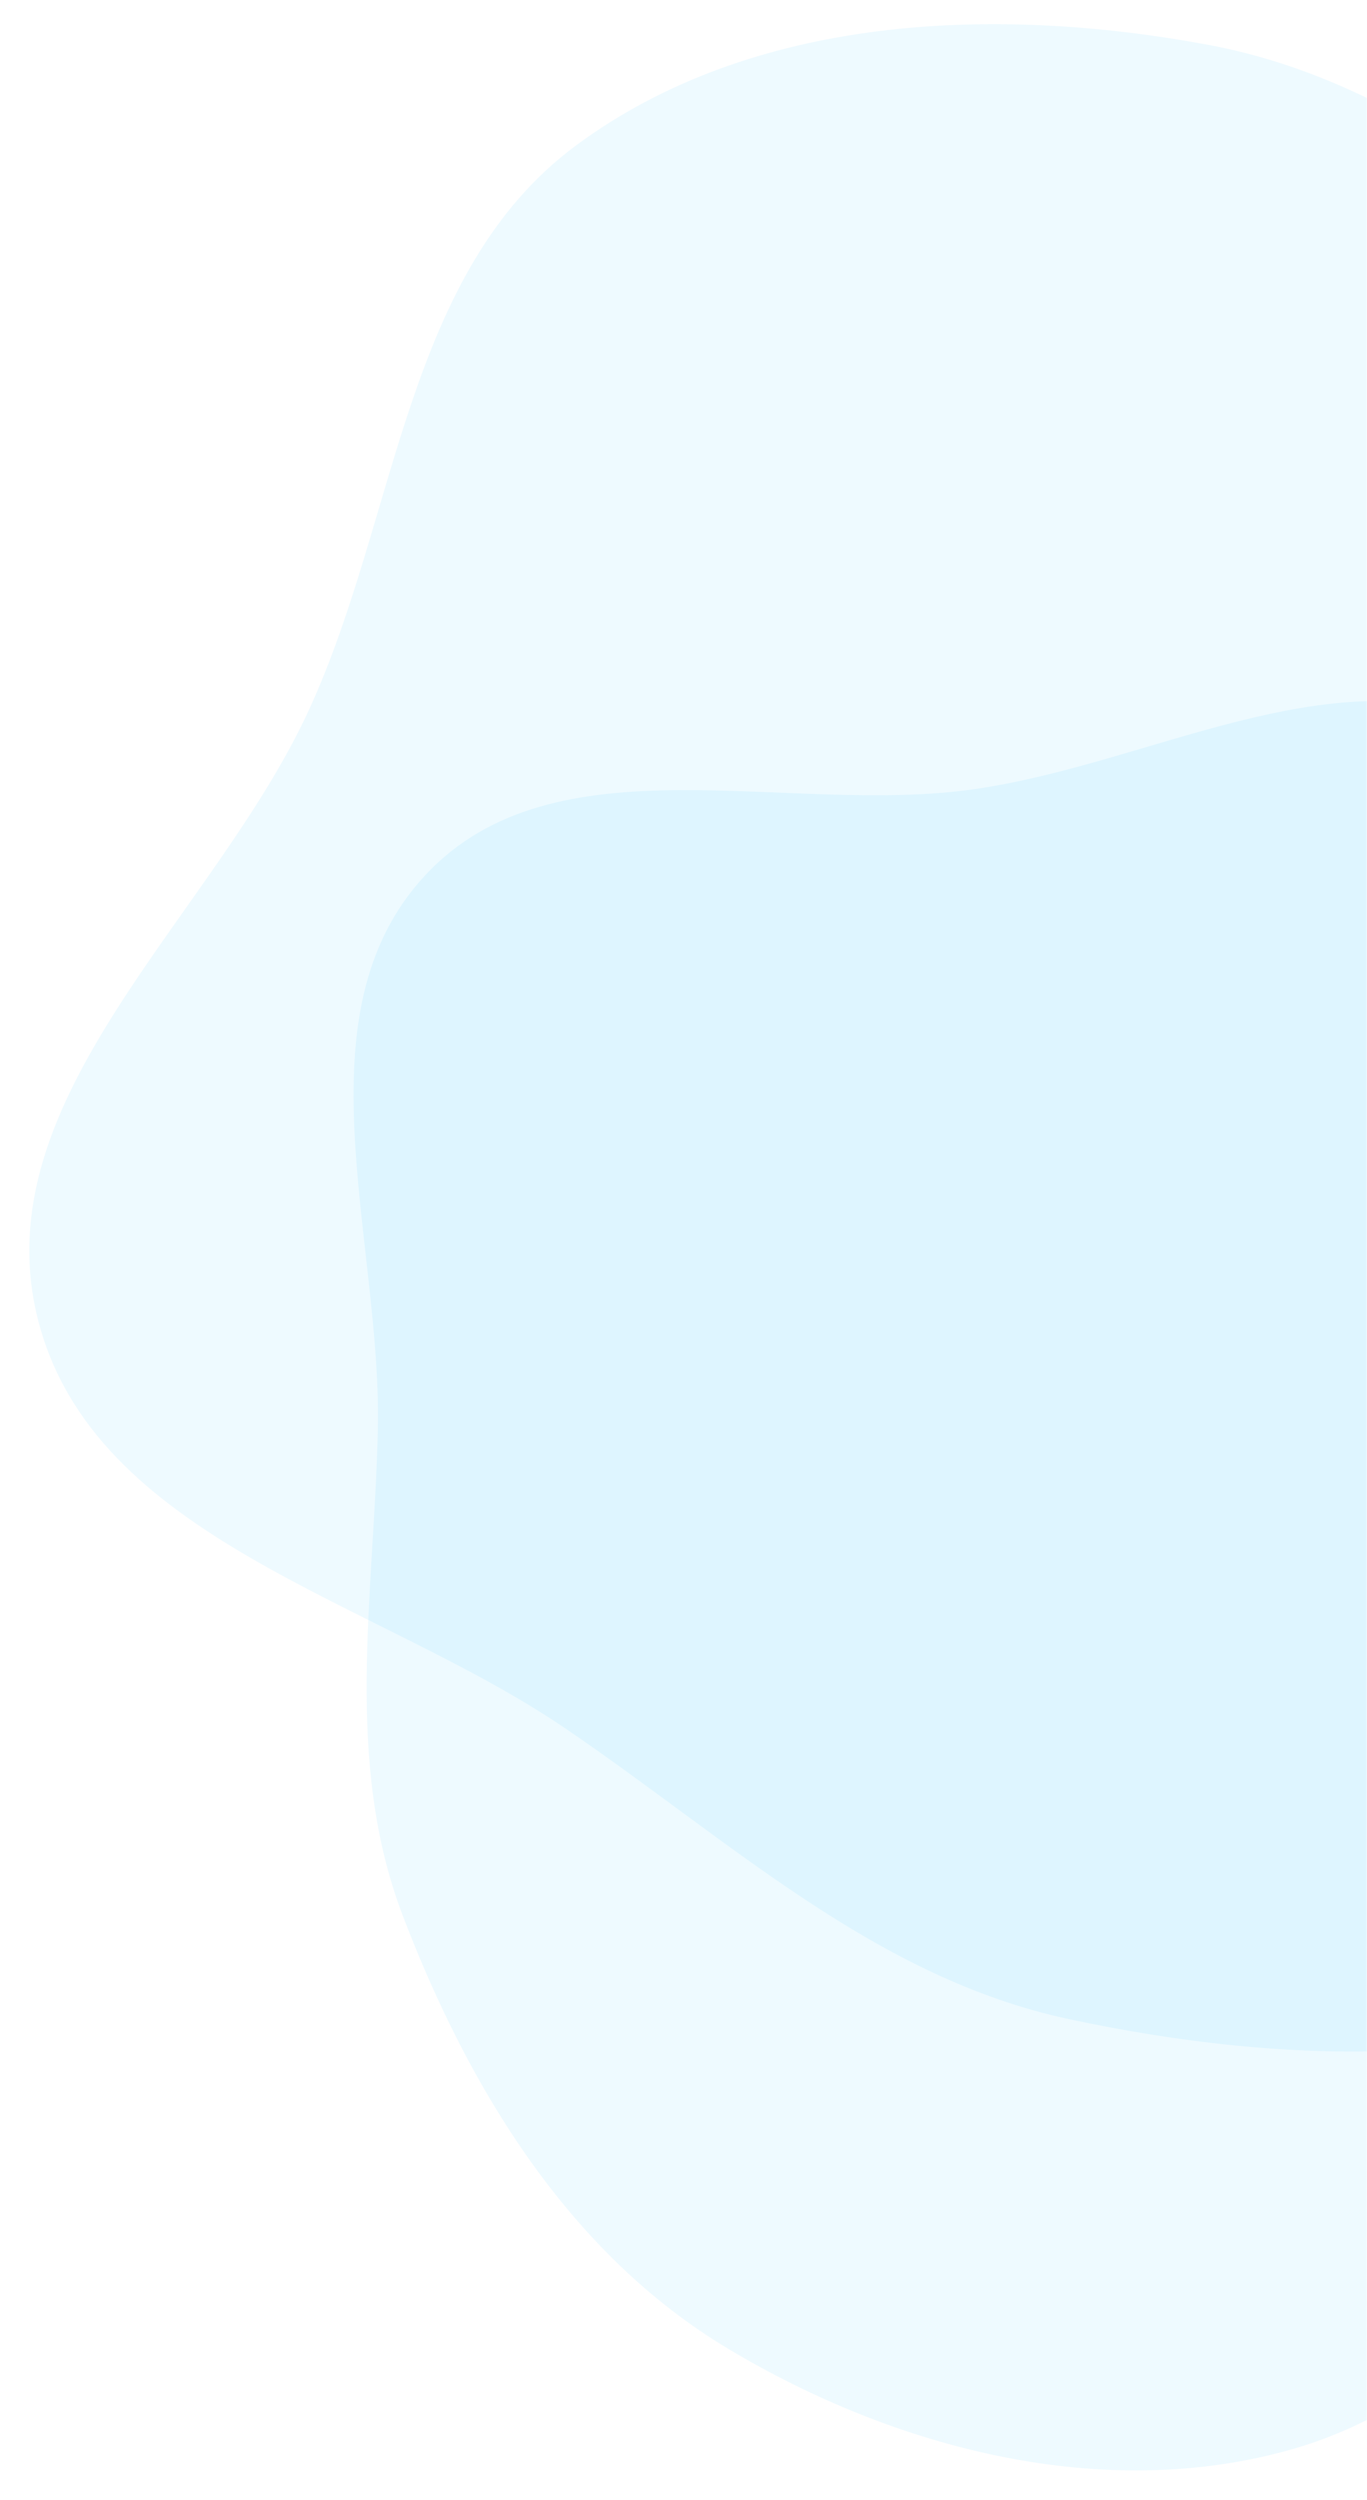 <svg width="487" height="890" viewBox="0 0 487 890" fill="none" xmlns="http://www.w3.org/2000/svg">
<mask id="mask0_143_11" style="mask-type:alpha" maskUnits="userSpaceOnUse" x="0" y="0" width="487" height="890">
<rect width="487" height="890" fill="#D9D9D9"/>
</mask>
<g mask="url(#mask0_143_11)">
<path opacity="0.1" fill-rule="evenodd" clip-rule="evenodd" d="M611.664 702.665C540.75 737.553 458.231 735.349 380.922 718.871C311.565 704.088 259.813 654.988 201.125 615.162C133.957 569.582 33.213 548.24 13.453 469.506C-6.305 390.784 76.268 326.34 110.128 252.597C141.819 183.579 144.221 96.88 205.28 51.734C267.858 5.464 353.691 1.727 430.226 15.922C501.493 29.14 556.919 78.693 610.991 126.983C663.363 173.757 709.282 224.925 736.653 289.59C768.266 364.276 802.174 445.566 778.691 523.174C754.424 603.373 686.835 665.682 611.664 702.665Z" fill="#53CBFF"/>
<path opacity="0.1" fill-rule="evenodd" clip-rule="evenodd" d="M259.393 836.192C202.815 802.338 166.957 743.543 143.457 681.928C122.374 626.65 133.307 568.148 134.6 508.992C136.079 441.289 105.365 361.055 151.552 311.529C197.734 262.009 280.297 290.633 347.293 280.924C409.996 271.837 471.808 234.222 531.104 256.525C591.875 279.382 633.397 337.805 658.145 397.844C681.189 453.75 671.605 515.03 662.291 574.789C653.269 632.671 638.244 688.025 605.36 736.505C567.379 792.498 525.813 853.093 460.813 871.822C393.643 891.176 319.367 872.079 259.393 836.192Z" fill="#53CBFF"/>
</g>
</svg>
